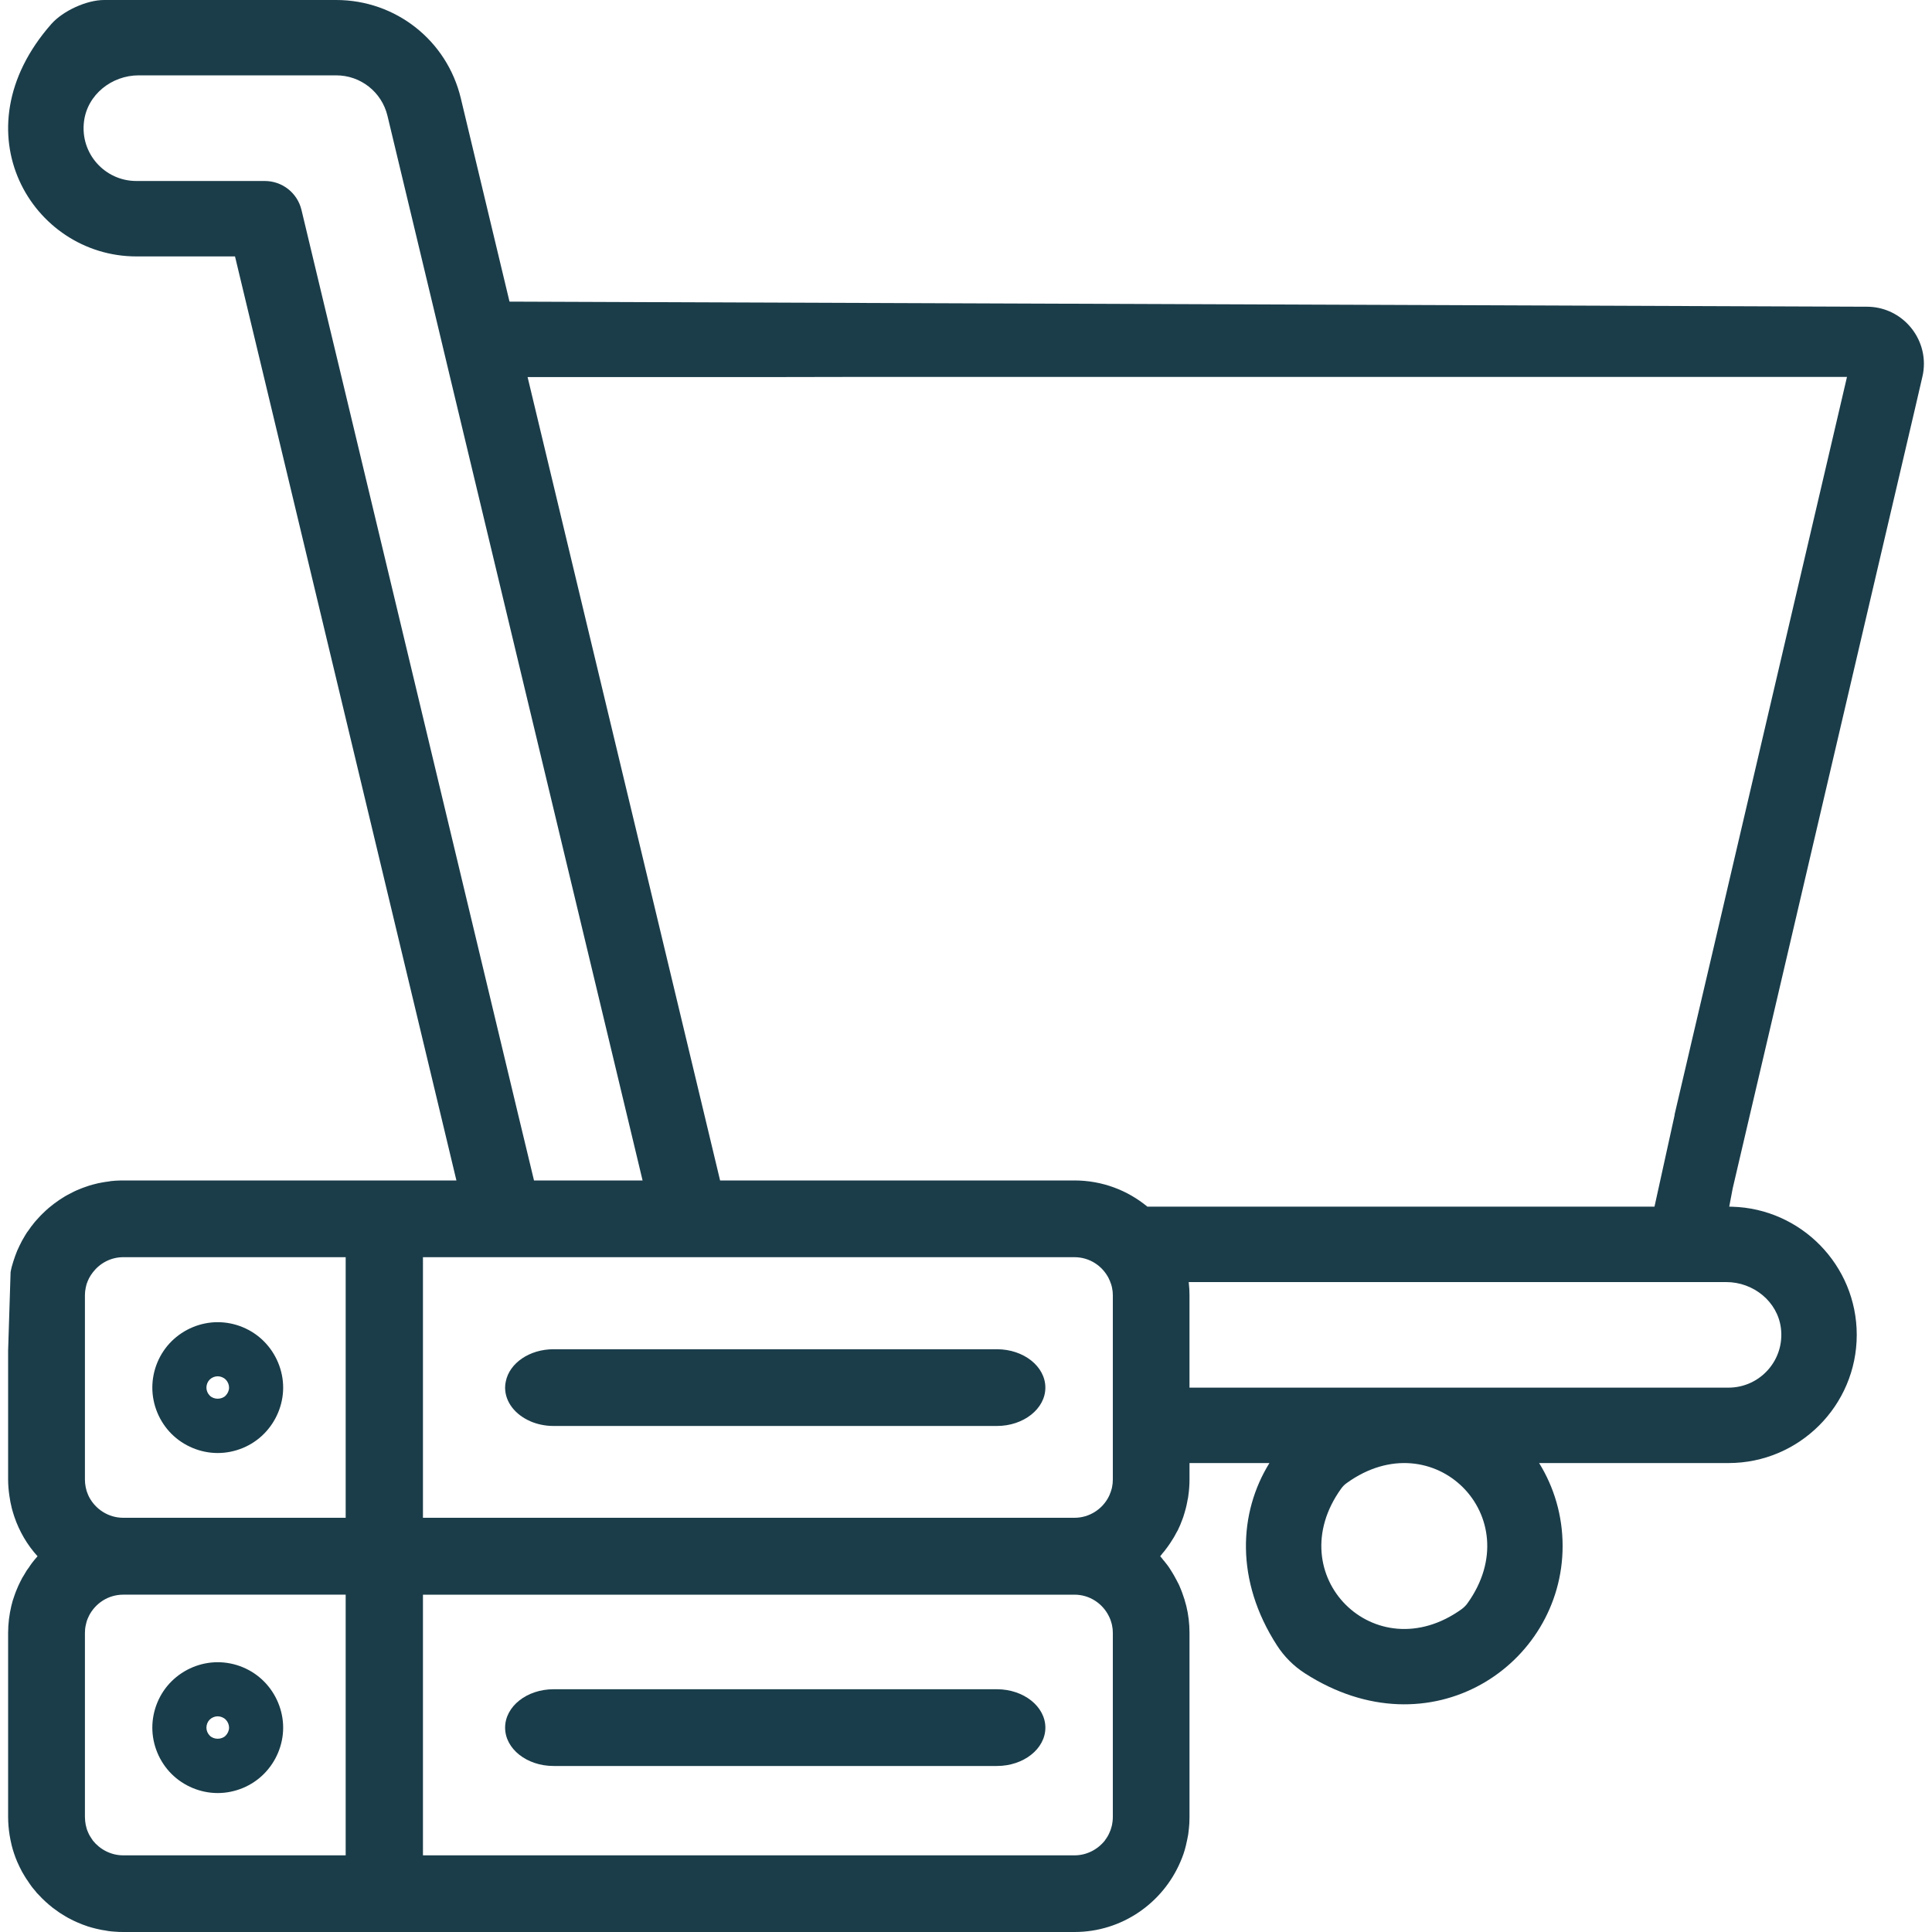 <?xml version="1.0" encoding="UTF-8"?>
<svg id="Ebene_1" xmlns="http://www.w3.org/2000/svg" viewBox="0 0 250 250">
  <defs>
    <style>
      .cls-1 {
        fill: #1b3d4a;
      }

      .cls-2 {
        fill: #193d4a;
      }
    </style>
  </defs>
  <path class="cls-2" d="M129.002,218.587h-57.372c-3.462,0-6.269,2.226-6.269,4.97s2.808,4.96,6.269,4.96h57.372c3.462,0,6.269-2.226,6.269-4.96s-2.808-4.97-6.269-4.97Z"/>
  <path class="cls-1" d="M241.58,39.69l-175.65-.66-6.3-26.31c-1.79-7.49-8.43-12.72-16.13-12.72H13.47c-2.27,0-5.33,1.41-6.83,3.11-12.24,13.91-2.47,30.07,11,30.07h12.77l1.46,6.09,2.28,9.5,22.88,95.5,2.03,8.48H15.95c-.32,0-.65.01-.96.03h-.06c-.22.02-.44.04-.65.06-.04.02-.08.02-.12.03-.18.02-.35.04-.52.07-.15.02-.32.05-.47.08-.1.01-.2.03-.3.06h-.02c-.04.01-.08.01-.11.02-.21.05-.42.1-.64.16-.03,0-.05.01-.08.02-.3.08-.6.17-.89.28-.25.08-.49.17-.73.27-.57.22-1.14.5-1.68.8-.25.14-.48.27-.7.42-.24.14-.46.3-.68.46-.22.15-.44.31-.65.49-.27.2-.52.42-.77.65-.15.14-.3.28-.44.42-.2.2-.39.39-.56.59-.06.07-.14.15-.2.22-.06.06-.11.12-.17.19q-.01.01-.02.02c-.02.02-.04.05-.06.07q0,.01-.01.02c-.03.03-.05.06-.07.09-.05.06-.1.11-.14.18-.16.19-.31.38-.44.59-.05.07-.1.14-.16.22-.01.01-.02.03-.02.04-.03.03-.05.05-.07.08-.02.03-.04.06-.07.09v.01c-.1.14-.19.3-.28.45-.12.2-.24.42-.36.62-.23.43-.43.86-.63,1.3-.09.22-.18.45-.26.68-.16.46-.32.93-.44,1.39-.06.24-.11.46-.15.7l-.32,10.16v16.65c0,.71.06,1.41.16,2.1.08.56.18,1.11.32,1.65.09.37.21.71.32,1.07.65,1.91,1.67,3.66,3.01,5.13-.26.29-.5.58-.73.88-.15.2-.28.4-.41.6-.05.06-.1.12-.13.18-.05.05-.08.1-.12.16-.02.02-.03.04-.04.06-.1.16-.19.32-.29.49-.04.07-.08.13-.12.2,0,.01-.01.01-.01.02-.07.09-.12.19-.17.28-.08.16-.16.31-.24.47-.08.16-.16.32-.23.48-.1.22-.19.43-.27.64-.09.22-.17.43-.24.65-.06.2-.13.4-.2.59-.01.02-.01.04-.02.06-.06.24-.12.46-.18.69-.26,1.11-.41,2.27-.41,3.46v23.82c0,.8.07,1.58.19,2.34.04.22.07.44.12.66.05.24.1.47.16.72.18.71.42,1.4.7,2.07.2.45.4.87.63,1.3.12.2.24.41.36.61.12.2.25.4.39.59.05.08.1.15.15.23.05.08.11.16.16.23l.15.21c.1.14.21.28.32.4.08.1.16.2.25.3,0,.01.01.02.02.03.04.04.07.08.1.13.14.14.27.28.41.42.17.2.37.38.56.56.13.13.28.27.43.39.09.09.18.17.28.24.12.1.25.2.37.31.05.04.09.07.14.1.2.15.41.3.62.45.15.11.31.21.48.31.13.09.26.16.39.24.24.15.48.28.73.4.01.01.03.01.04.02s.02.01.03.02c.25.12.49.25.76.36.21.09.41.17.61.25.02.01.05.02.07.03.02,0,.04.01.06.02.04.02.08.03.13.05h.01c.33.13.66.24,1.01.33.32.09.65.17.99.24.23.05.47.1.73.13.15.03.29.06.44.08.29.04.57.06.86.08.12.01.23.02.34.02.03.01.08.01.11.01.2.01.39.01.6.01h123.09c6.15,0,11.44-3.76,13.71-9.1.29-.66.53-1.35.7-2.07.06-.25.11-.48.16-.72.05-.22.09-.44.13-.66l.03-.21c.06-.44.1-.87.13-1.32.01-.26.02-.54.02-.81v-23.82c0-1.19-.14-2.35-.41-3.46-.15-.6-.33-1.19-.55-1.77-.09-.25-.19-.48-.29-.72-.05-.13-.11-.27-.18-.4-.01-.01-.02-.02-.02-.04-.03-.04-.05-.08-.06-.11-.06-.12-.11-.22-.17-.33-.11-.21-.22-.42-.34-.62-.08-.14-.17-.28-.25-.42-.01-.01-.01-.02-.02-.03-.04-.06-.07-.11-.1-.16-.26-.44-.57-.85-.9-1.25-.02-.03-.05-.05-.07-.07-.13-.18-.28-.36-.43-.53.1-.11.18-.24.28-.36.04-.04.08-.08.11-.13.05-.06.11-.13.17-.2.06-.09.13-.17.2-.27,0,0,.01-.01.01-.02l.03-.03c.04-.05.08-.1.12-.16.07-.1.15-.2.22-.31.06-.08.12-.17.17-.25.15-.22.29-.44.43-.68.01-.01.01-.02.02-.03.06-.1.12-.21.18-.32.01-.02.02-.03.03-.06.05-.08.09-.16.13-.24.13-.21.25-.44.34-.67.11-.22.21-.46.29-.69.1-.23.18-.48.27-.71v-.01c.06-.18.11-.35.16-.52.06-.18.1-.36.15-.54.07-.26.13-.54.18-.81.02-.09.04-.19.05-.28.05-.18.08-.37.1-.56.1-.69.15-1.39.15-2.1v-2.11h10.34c-3.96,6.41-4.47,15.18,1,23.63.92,1.42,2.15,2.65,3.58,3.57,16.24,10.45,33.36-1.05,33.36-16.47,0-3.93-1.11-7.61-3.04-10.73h24.51c9.15,0,16.59-7.45,16.59-16.59,0-9-7.2-16.34-16.14-16.58l-.36-.01.45-2.37,2.22-9.5.05-.21,2.2-9.39,7.75-33.17,2.47-10.57,2.21-9.46,6.4-27.36.29-1.24.95-4.1c.14-.57.2-1.15.2-1.71,0-3.95-3.21-7.36-7.37-7.37ZM67.06,144.27l-22.87-95.5-2.28-9.5-2.9-12.11c-.53-2.2-2.49-3.74-4.75-3.74h-16.62c-4.06,0-7.29-3.55-6.77-7.7.43-3.47,3.58-5.97,7.08-5.97h25.55c3.17,0,5.9,2.16,6.64,5.24l5.82,24.28,2.27,9.5,22.89,95.5,2.03,8.48h-14.05l-2.04-8.48ZM44.73,240.08H15.95c-1.59,0-3.01-.76-3.94-1.92-.01-.02-.03-.04-.04-.07-.06-.08-.12-.16-.17-.25-.01-.01-.01-.02-.02-.03s-.01-.02-.01-.03c-.02-.01-.03-.03-.04-.06-.02-.02-.03-.03-.04-.05v-.01c-.01,0-.01-.01-.01-.01,0-.01-.01-.02-.02-.03s-.01-.02-.01-.03c-.09-.12-.15-.25-.2-.37-.03-.06-.05-.12-.08-.18-.01-.02-.01-.04-.02-.06,0-.01-.01-.01-.01-.02-.01-.02-.02-.04-.03-.06-.05-.12-.08-.23-.11-.34-.09-.29-.15-.6-.18-.91-.02-.18-.03-.36-.03-.54v-23.82c0-.32.03-.65.1-.96.03-.15.06-.29.1-.42.04-.15.09-.3.15-.44.02-.05.04-.11.07-.16.03-.06.06-.12.09-.19v-.01c.83-1.64,2.5-2.76,4.45-2.76h28.78v33.73ZM44.73,196.4H15.95c-1.93,0-3.6-1.11-4.43-2.71l-.01-.01c0-.01-.01-.02-.01-.04-.02-.05-.04-.08-.06-.12-.02-.03-.04-.07-.05-.11-.02-.04-.03-.09-.05-.14-.06-.13-.11-.28-.15-.42-.04-.13-.07-.27-.1-.41-.07-.33-.1-.66-.1-1.01v-23.82c0-.33.03-.65.1-.96.03-.14.06-.29.1-.43.03-.08.04-.15.08-.22.02-.06.04-.11.06-.16,0-.02,0-.03.01-.04.05-.12.1-.24.16-.35v-.01c.16-.3.33-.57.53-.82.91-1.17,2.32-1.94,3.92-1.94h28.78v33.72ZM144,235.11c0,.18-.01.36-.03.54-.03.31-.09.62-.19.91-.03.11-.06.22-.11.34-.01.02-.02.04-.03.06,0,.01-.01.01-.01.02-.01.02-.01.04-.02.06-.03.06-.05.12-.08.18-.05.12-.11.25-.19.37,0,.01,0,.02-.01.03s-.02.02-.02.03c0,0,0,.01-.01.01v.01c-.01.02-.02.03-.04.05-.01.03-.02.05-.04.06,0,.01,0,.02-.01.03s-.01.02-.02.03c-.06.09-.12.17-.18.25-.01.03-.03.05-.04.07-.92,1.16-2.35,1.92-3.93,1.92H54.73v-33.73h84.31c1.94,0,3.63,1.13,4.44,2.77.02.04.03.07.05.1.04.08.07.17.11.25.06.14.11.29.15.44.05.13.08.27.11.42.07.31.1.64.1.96v23.82ZM144,191.43c0,.35-.03.68-.1,1.01-.03.14-.06.28-.11.41-.04.14-.09.29-.15.42-.02.05-.03.1-.05.14-.01.04-.03.08-.05.11-.02.04-.04.07-.06.12,0,.02-.01.03-.01.04l-.01.01c-.82,1.6-2.5,2.71-4.42,2.71H54.73v-33.72h84.31c1.94,0,3.62,1.12,4.44,2.76v.01c.06.11.11.23.16.35.01.01.01.02.01.04.01.02.01.04.02.06.01.03.03.06.04.1.04.07.05.14.08.22.05.14.08.29.11.43.07.31.1.63.1.96v23.82ZM189.88,207.48c-.2.28-.46.53-.74.74-11.21,8.06-23.64-4.41-15.59-15.6.2-.28.45-.53.74-.73,11.18-8.05,23.65,4.38,15.59,15.59ZM230.45,171.87c.51,4.14-2.72,7.69-6.78,7.69h-69.75v-11.95c0-.26-.01-.51-.02-.78-.02-.32-.05-.62-.08-.93h69.56c3.49,0,6.64,2.5,7.07,5.97ZM236.71,58.58l-7.75,33.15-2.28,9.76-2.74,11.72-2.19,9.38-2.83,12.08-.6,2.58-1.64,7.01.02.01-2.61,11.87h-65.62c-2.57-2.12-5.85-3.39-9.43-3.39h-45.86l-2.03-8.48-22.88-95.48h33.16l10.84-.02h126.73l-2.29,9.81Z"/>
  <path class="cls-1" d="M135.27,179.56c0,2.73-2.81,4.96-6.27,4.96h-57.37c-1.08,0-2.1-.22-2.99-.6,0,0,0-.01-.01-.01-1.95-.84-3.27-2.48-3.27-4.35,0-.27.03-.54.09-.8.47-2.37,3.06-4.17,6.18-4.17h57.37c3.46,0,6.27,2.22,6.27,4.97Z"/>
  <path class="cls-2" d="M28.171,188.02c2.24,0,4.43-.91,5.98-2.48,1.58-1.58,2.49-3.76,2.49-5.98s-.91-4.41-2.49-5.99c-1.57-1.58-3.75-2.48-5.98-2.48-2.21,0-4.38.89-5.98,2.48-1.58,1.57-2.48,3.75-2.48,5.99,0,2.22.9,4.4,2.48,5.98,1.57,1.57,3.75,2.48,5.98,2.48ZM27.121,178.53c.28-.28.67-.44,1.05-.44.37,0,.77.16,1.03.42.28.28.44.67.44,1.05,0,.36-.17.76-.45,1.04-.52.52-1.52.53-2.05-.01-.27-.27-.43-.65-.43-1.03,0-.39.16-.78.41-1.03Z"/>
  <path class="cls-2" d="M28.171,232.02c2.24,0,4.43-.91,5.98-2.48,1.58-1.58,2.49-3.76,2.49-5.98s-.91-4.41-2.49-5.99c-1.57-1.58-3.75-2.48-5.98-2.48-2.21,0-4.38.89-5.98,2.48-1.58,1.57-2.48,3.75-2.48,5.99,0,2.22.9,4.4,2.48,5.98,1.57,1.57,3.75,2.48,5.98,2.48ZM27.121,222.53c.28-.28.67-.44,1.05-.44.37,0,.77.16,1.03.42.28.28.44.67.44,1.05,0,.36-.17.76-.45,1.04-.52.52-1.52.53-2.05-.01-.27-.27-.43-.65-.43-1.03,0-.39.16-.78.41-1.03Z"/>
</svg>